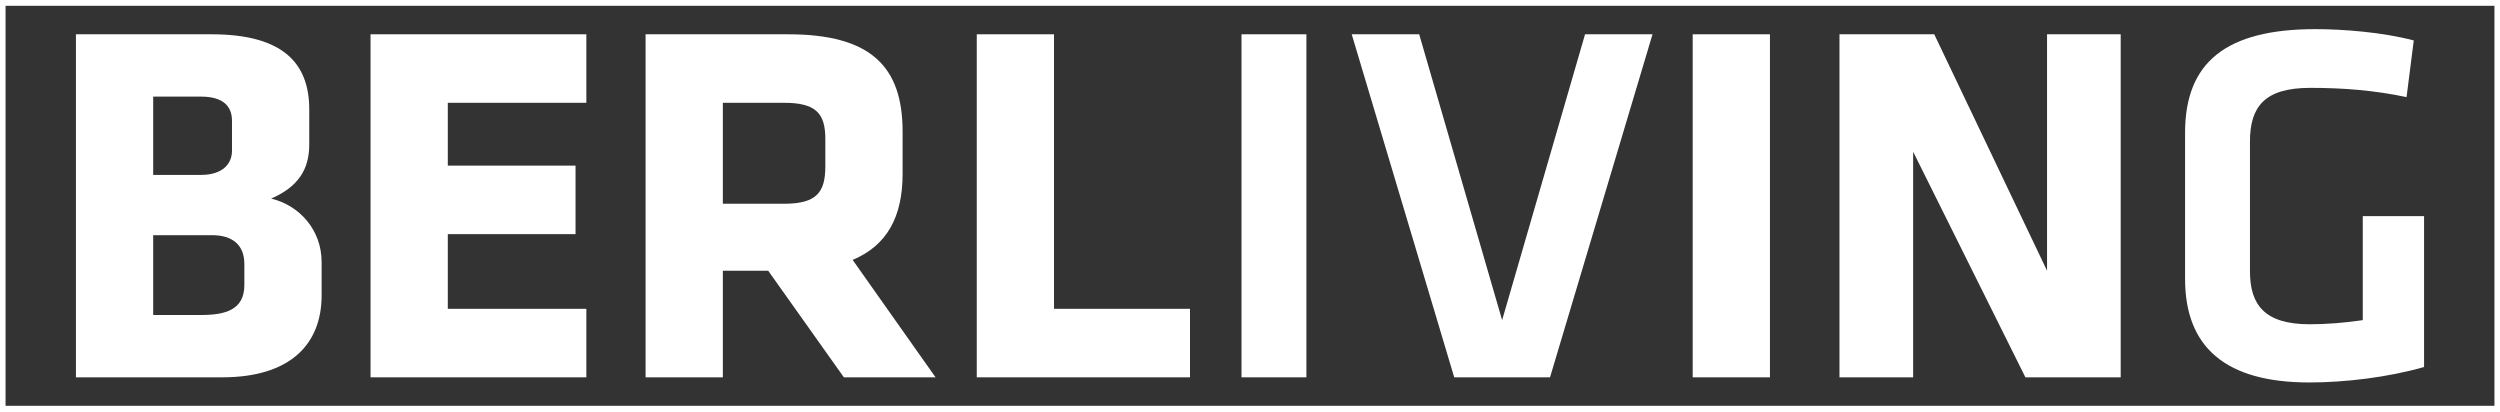 <?xml version="1.0" encoding="UTF-8" standalone="no"?><!DOCTYPE svg PUBLIC "-//W3C//DTD SVG 1.1//EN" "http://www.w3.org/Graphics/SVG/1.1/DTD/svg11.dtd"><svg width="200px" height="33px" viewBox="0 0 1875 309" version="1.1" xmlns="http://www.w3.org/2000/svg" xmlns:xlink="http://www.w3.org/1999/xlink" xml:space="preserve" xmlns:serif="http://www.serif.com/" style="fill-rule:evenodd;clip-rule:evenodd;stroke-linecap:round;stroke-linejoin:round;stroke-miterlimit:1.5;"><rect x="0" y="0" width="1875" height="309" fill="#333333" stroke="none"/><g><path d="M241.211,221.381l-0,-25.109c-0,-23.95 -16.611,-42.492 -37.857,-47.513c20.474,-8.885 28.586,-22.019 28.586,-40.561l-0,-26.268c-0,-34.766 -19.701,-56.398 -73.396,-56.398l-101.594,-0l-0,257.27l109.707,-0c51.376,-0 74.554,-25.109 74.554,-61.421Zm-67.215,-108.547c0,10.429 -7.726,18.155 -23.177,18.155l-35.925,0l-0,-58.716l35.925,0c16.224,0 23.177,6.953 23.177,18.156l0,22.405Zm9.271,100.821c0,18.542 -14.293,22.405 -32.448,22.405l-35.925,0l-0,-59.875l44.037,0c15.451,0 24.336,7.34 24.336,21.633l0,15.837Z" style="fill:#fff;fill-rule:nonzero;"/><path d="M439.764,282.802l0,-51.377l-103.912,-0l-0,-56.012l95.8,-0l0,-51.377l-95.8,-0l-0,-47.128l103.912,0l0,-51.376l-161.856,-0l0,257.27l161.856,-0Z" style="fill:#fff;fill-rule:nonzero;"/><path d="M632.91,282.802l68.759,-0l-62.192,-88.075c25.881,-10.816 37.47,-32.448 37.47,-64.51l-0,-31.676c-0,-48.287 -23.178,-73.009 -85.757,-73.009l-107.002,-0l-0,257.27l57.943,-0l0,-79.963l33.994,0l56.785,79.963Zm-13.907,-158.38c0,19.315 -6.18,28.2 -30.903,28.2l-45.969,-0l0,-75.714l45.969,0c23.564,0 30.903,7.726 30.903,27.041l0,20.473Z" style="fill:#fff;fill-rule:nonzero;"/><path d="M892.497,282.802l0,-51.377l-101.981,-0l0,-205.893l-57.943,-0l-0,257.27l159.924,-0Z" style="fill:#fff;fill-rule:nonzero;"/><rect x="931.126" y="25.532" width="48.673" height="257.27" style="fill:#fff;fill-rule:nonzero;"/><path d="M1126.59,239.923l-62.192,-214.391l-50.605,-0l76.872,257.27l71.85,-0l76.872,-257.27l-50.604,-0l-62.193,214.391Z" style="fill:#fff;fill-rule:nonzero;"/><rect x="1269.52" y="25.532" width="57.944" height="257.27" style="fill:#fff;fill-rule:nonzero;"/><path d="M1519.06,282.802l71.464,-0l-0,-257.27l-55.24,-0l0,177.307l-84.598,-177.307l-71.077,-0l-0,257.27l55.239,-0l0,-169.196l84.212,169.196Z" style="fill:#fff;fill-rule:nonzero;"/><path d="M1687.48,105.88c-0,-26.267 11.202,-40.174 45.196,-40.174c25.109,0 48.672,1.932 72.236,6.953l5.408,-42.492c-23.177,-6.18 -52.922,-8.498 -73.781,-8.498c-66.829,-0 -97.732,24.723 -97.732,77.644l0,109.707c0,50.99 30.131,77.644 93.096,77.644c27.04,0 59.103,-3.862 86.143,-11.588l0,-113.184l-45.969,0l0,78.031c-13.134,1.932 -26.654,3.091 -39.788,3.091c-33.993,-0 -44.809,-14.679 -44.809,-39.788l-0,-97.346Z" style="fill:#fff;fill-rule:nonzero;"/></g><rect x="0" y="0" width="1875" height="308.333" style="fill:none;stroke:#fff;stroke-width:8.33px;"/></svg>